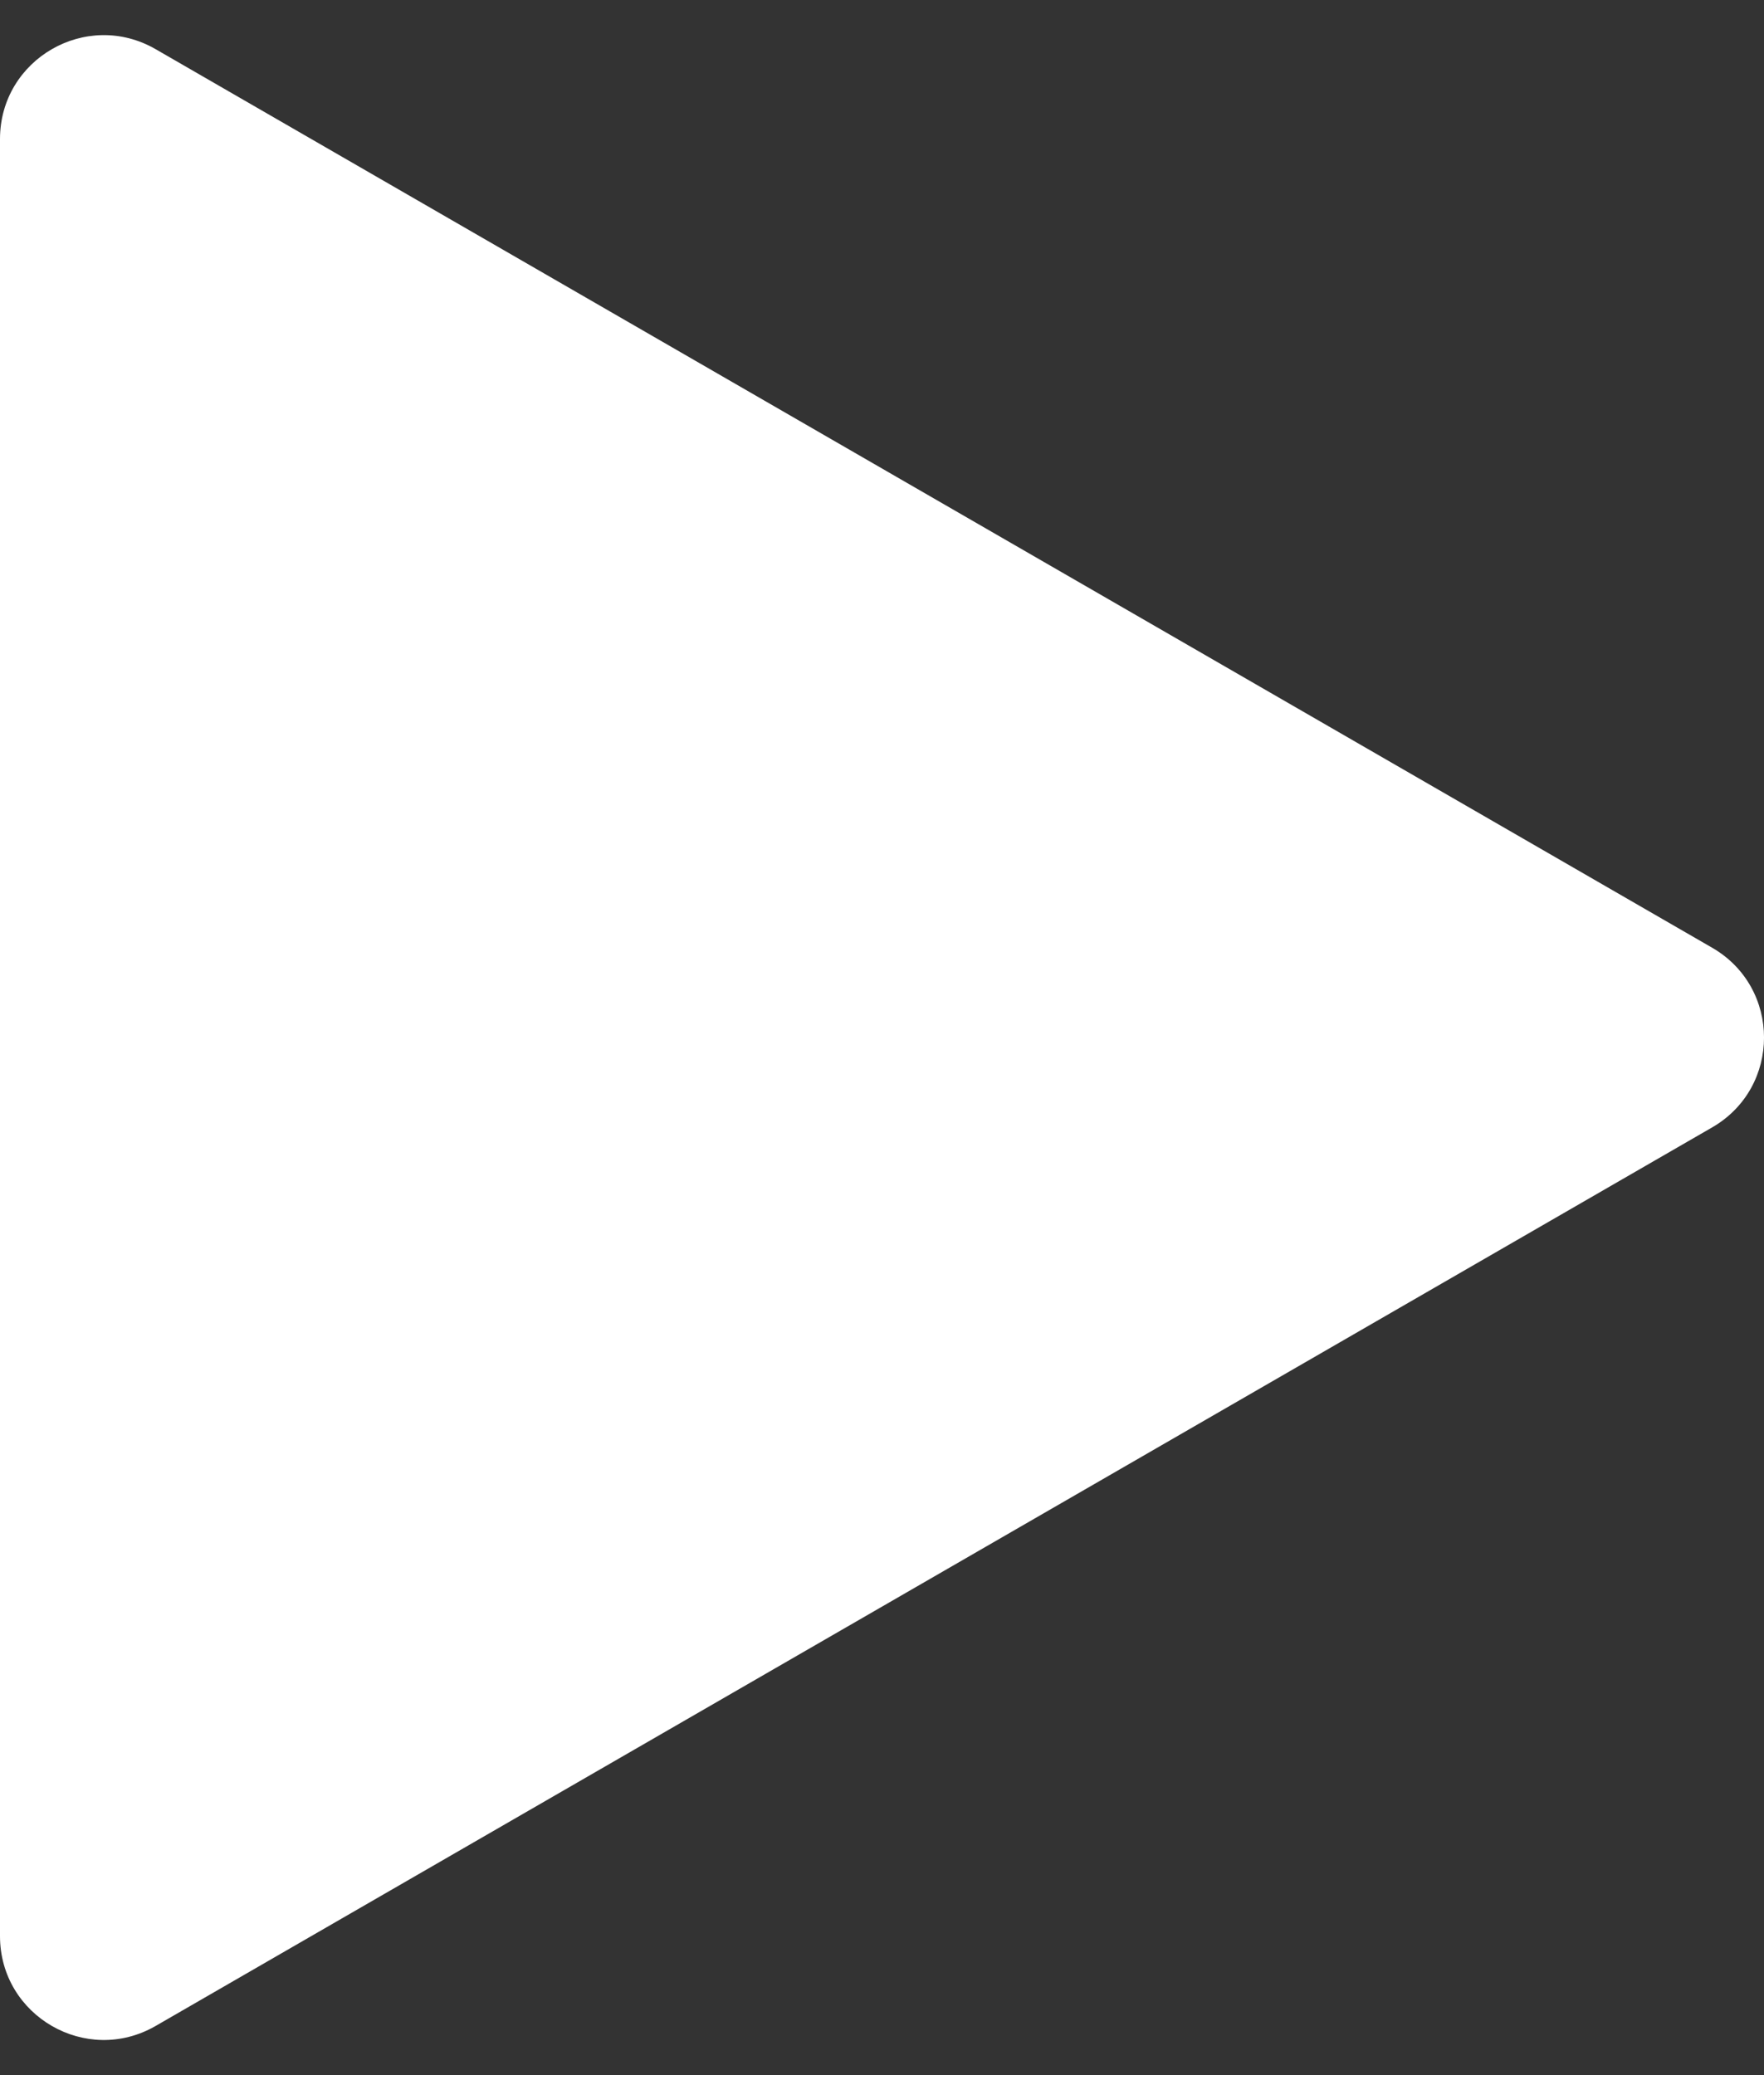 <?xml version="1.0" encoding="UTF-8"?> <svg xmlns="http://www.w3.org/2000/svg" width="17" height="20" viewBox="0 0 17 20" fill="none"><rect x="0" y="0" width="17" height="20" fill="#333333" stroke="none"/><path d="M16.5 9.134C17.167 9.519 17.167 10.481 16.5 10.866L1.5 19.526C0.833 19.911 1.07288e-06 19.43 1.07288e-06 18.66V1.34C1.07288e-06 0.57 0.833 0.089 1.5 0.474L16.5 9.134Z" fill="white"></path></svg> 